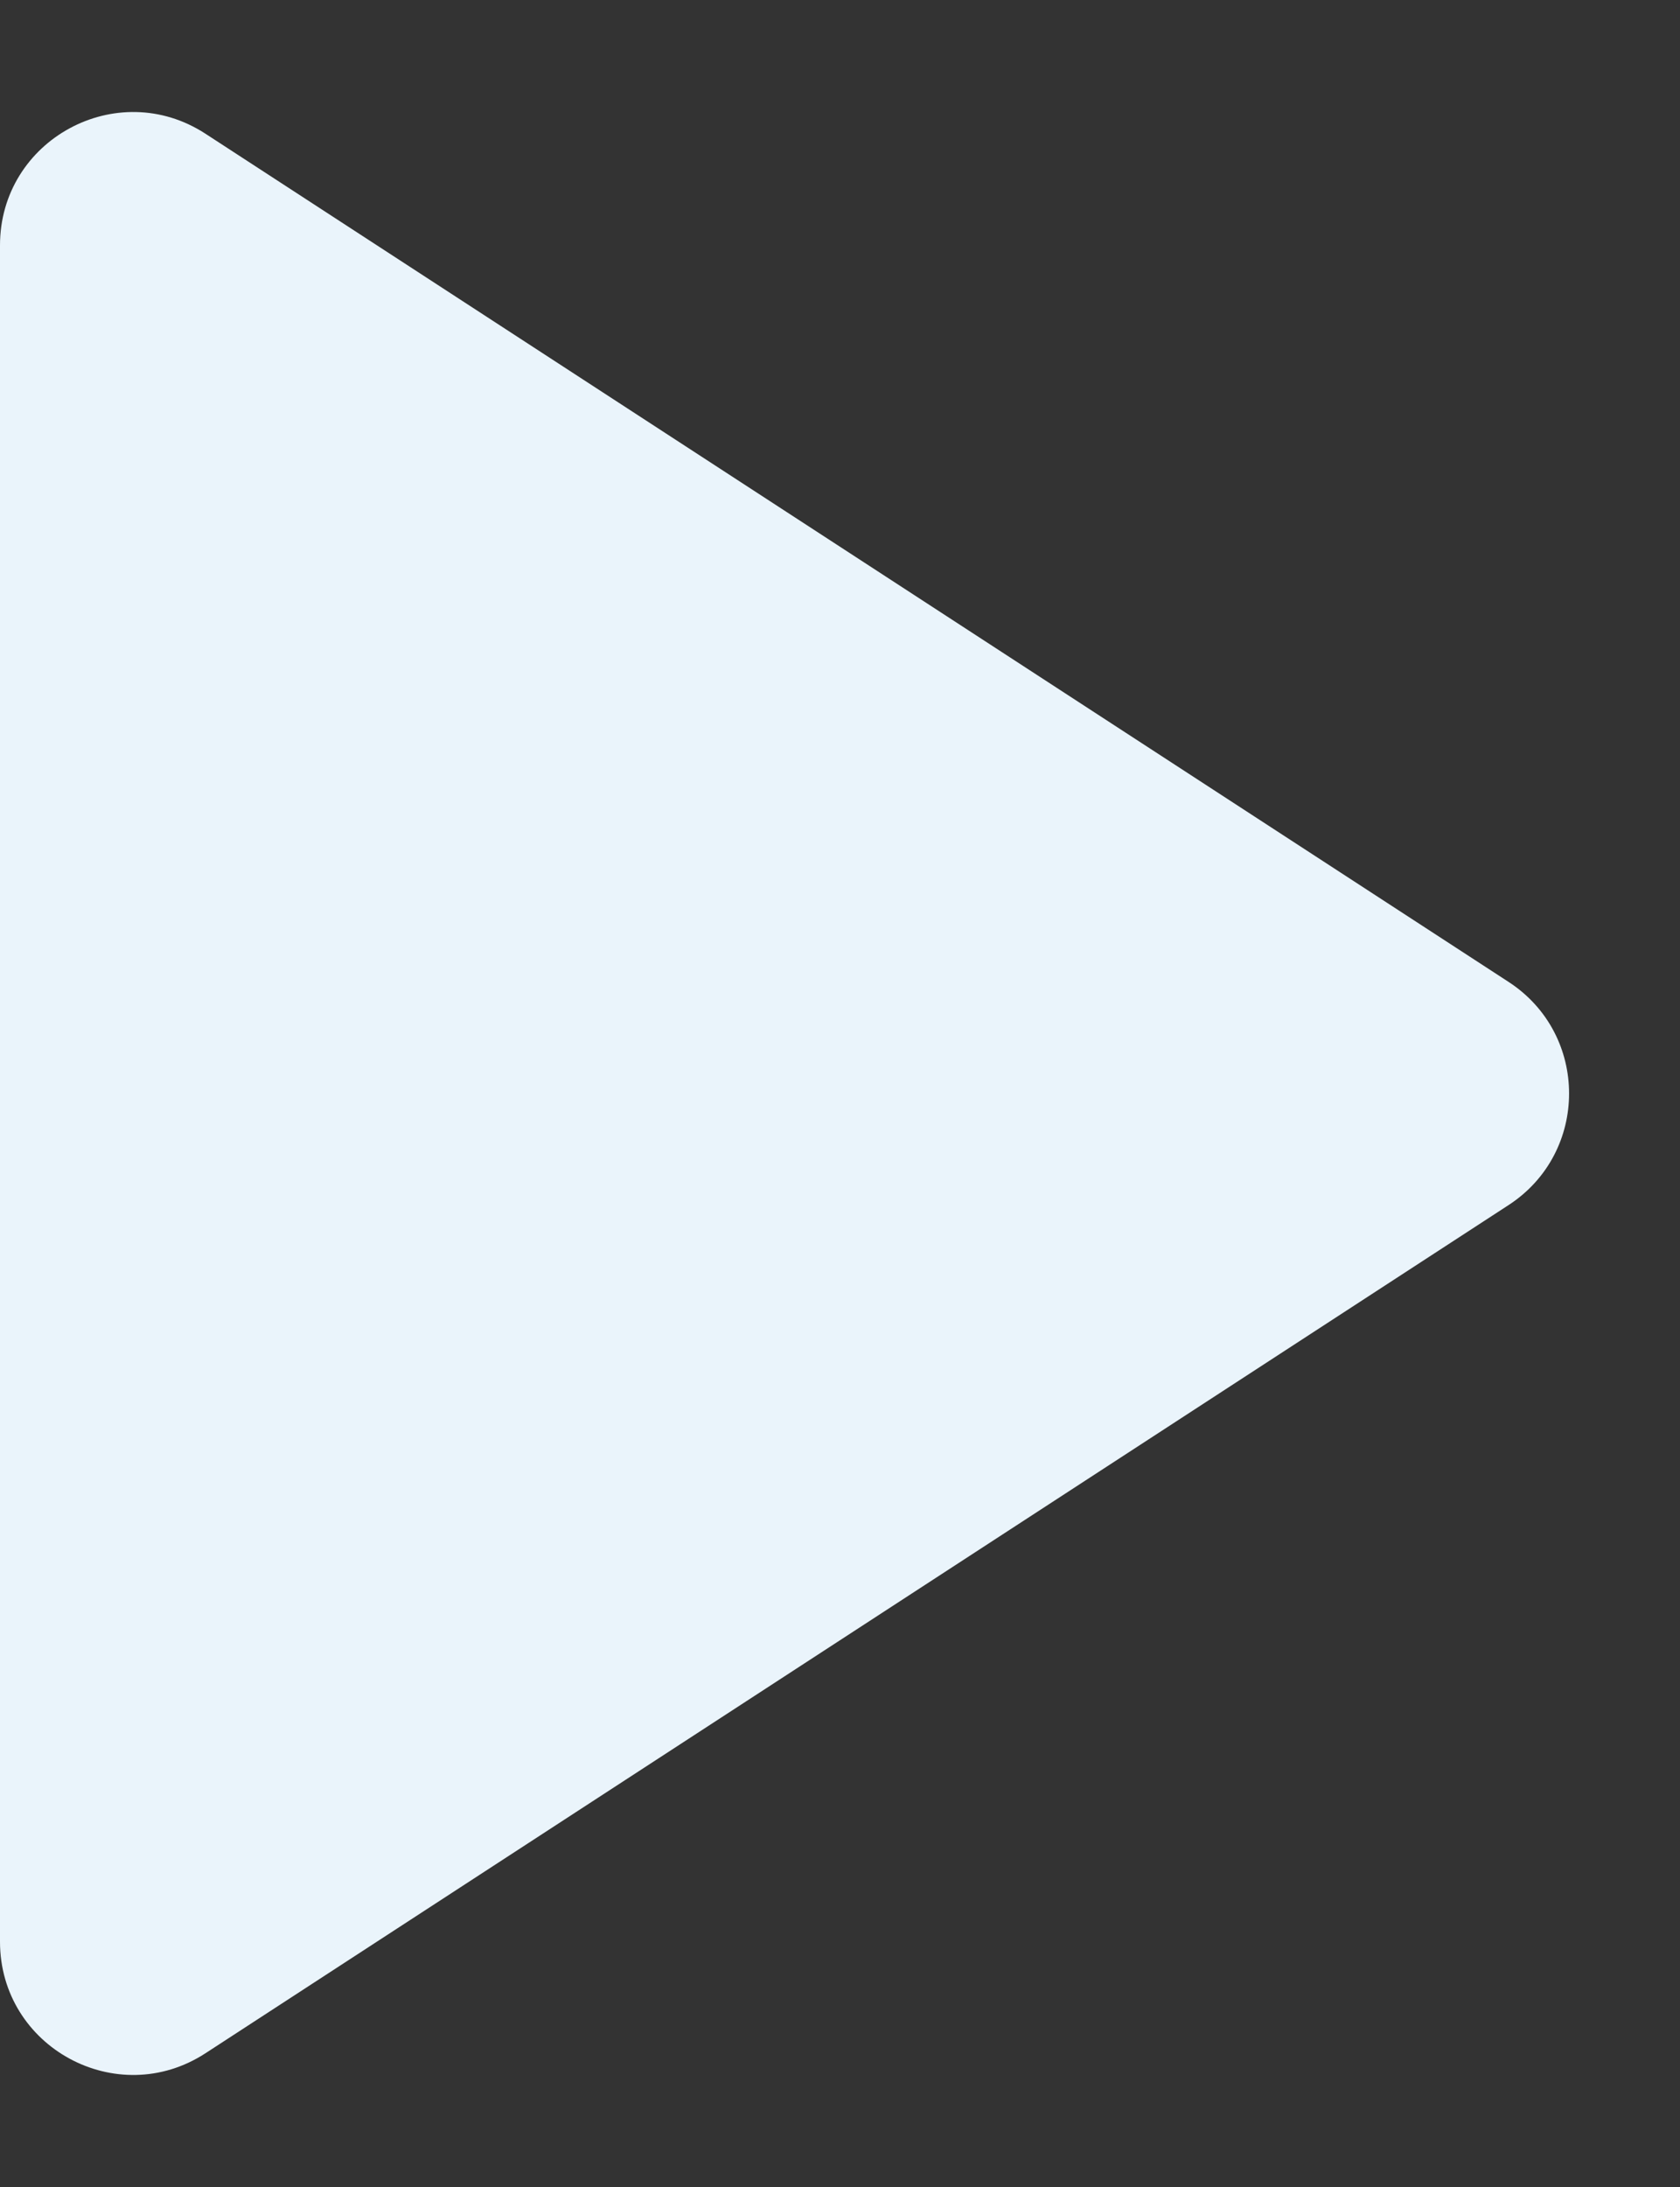 <svg xmlns="http://www.w3.org/2000/svg" width="758" height="986" viewBox="0 0 758 986">
  <rect x="0" y="0" width="758" height="986" fill="#333333" stroke="none"/>
  <path id="多角形_18" data-name="多角形 18" d="M442.7,77.334c23.663-36.382,76.932-36.382,100.6,0L925.7,665.287C951.66,705.2,923.016,758,875.4,758H110.6c-47.614,0-76.258-52.8-50.3-92.713Z" transform="translate(758) rotate(90)" fill="#eaf4fb"/>
</svg>
